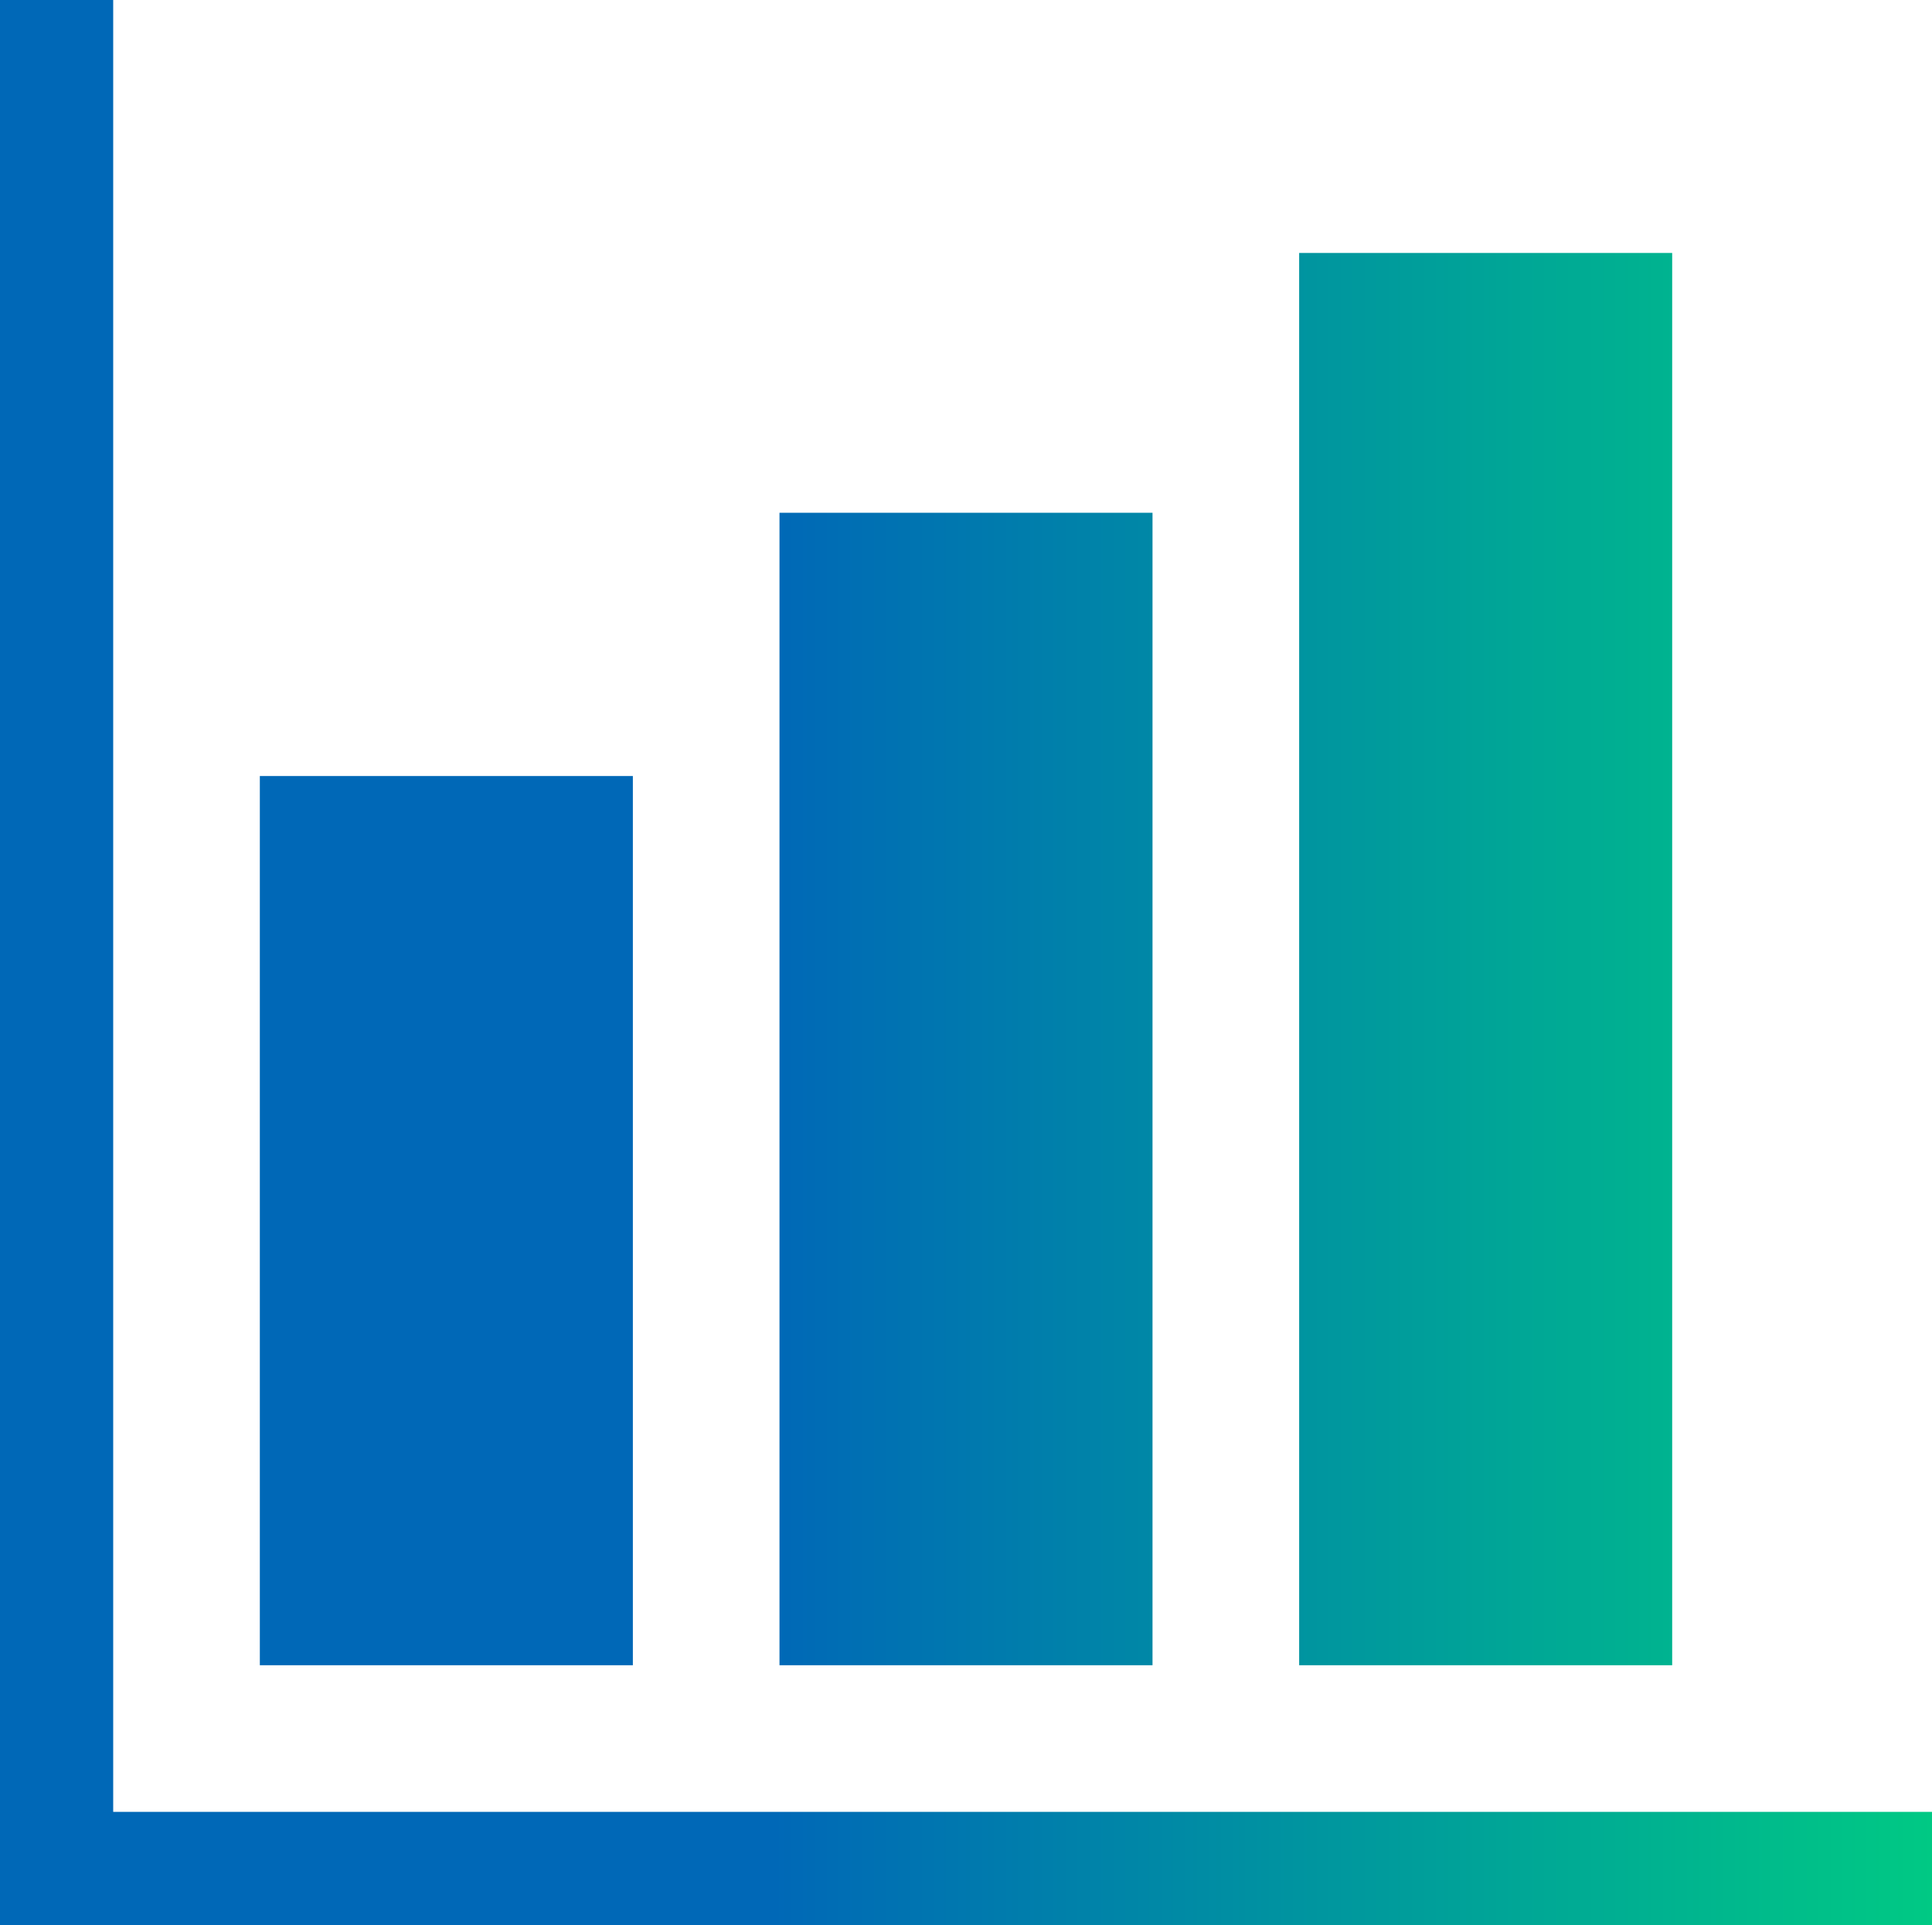 <?xml version="1.0" encoding="UTF-8"?><svg id="Capa_1" xmlns="http://www.w3.org/2000/svg" xmlns:xlink="http://www.w3.org/1999/xlink" viewBox="0 0 100 99.645"><defs><style>.cls-1{fill:url(#_規グラデーションスウォッチ_1);}</style><linearGradient id="_規グラデーションスウォッチ_1" x1="0" y1="49.822" x2="100" y2="49.822" gradientTransform="matrix(1, 0, 0, 1, 0, 0)" gradientUnits="userSpaceOnUse"><stop offset=".4" stop-color="#0068b7"/><stop offset="1" stop-color="#00c984"/></linearGradient></defs><path class="cls-1" d="M100,93.785v5.859H0V0H5.859V93.785H100Zm-59.654-7.589h19.308V26.542h-19.308v59.654Zm-26.897,0h19.308V40.168H13.449v46.028Zm53.795,0h19.308V13.093h-19.308V86.196Z"/></svg>